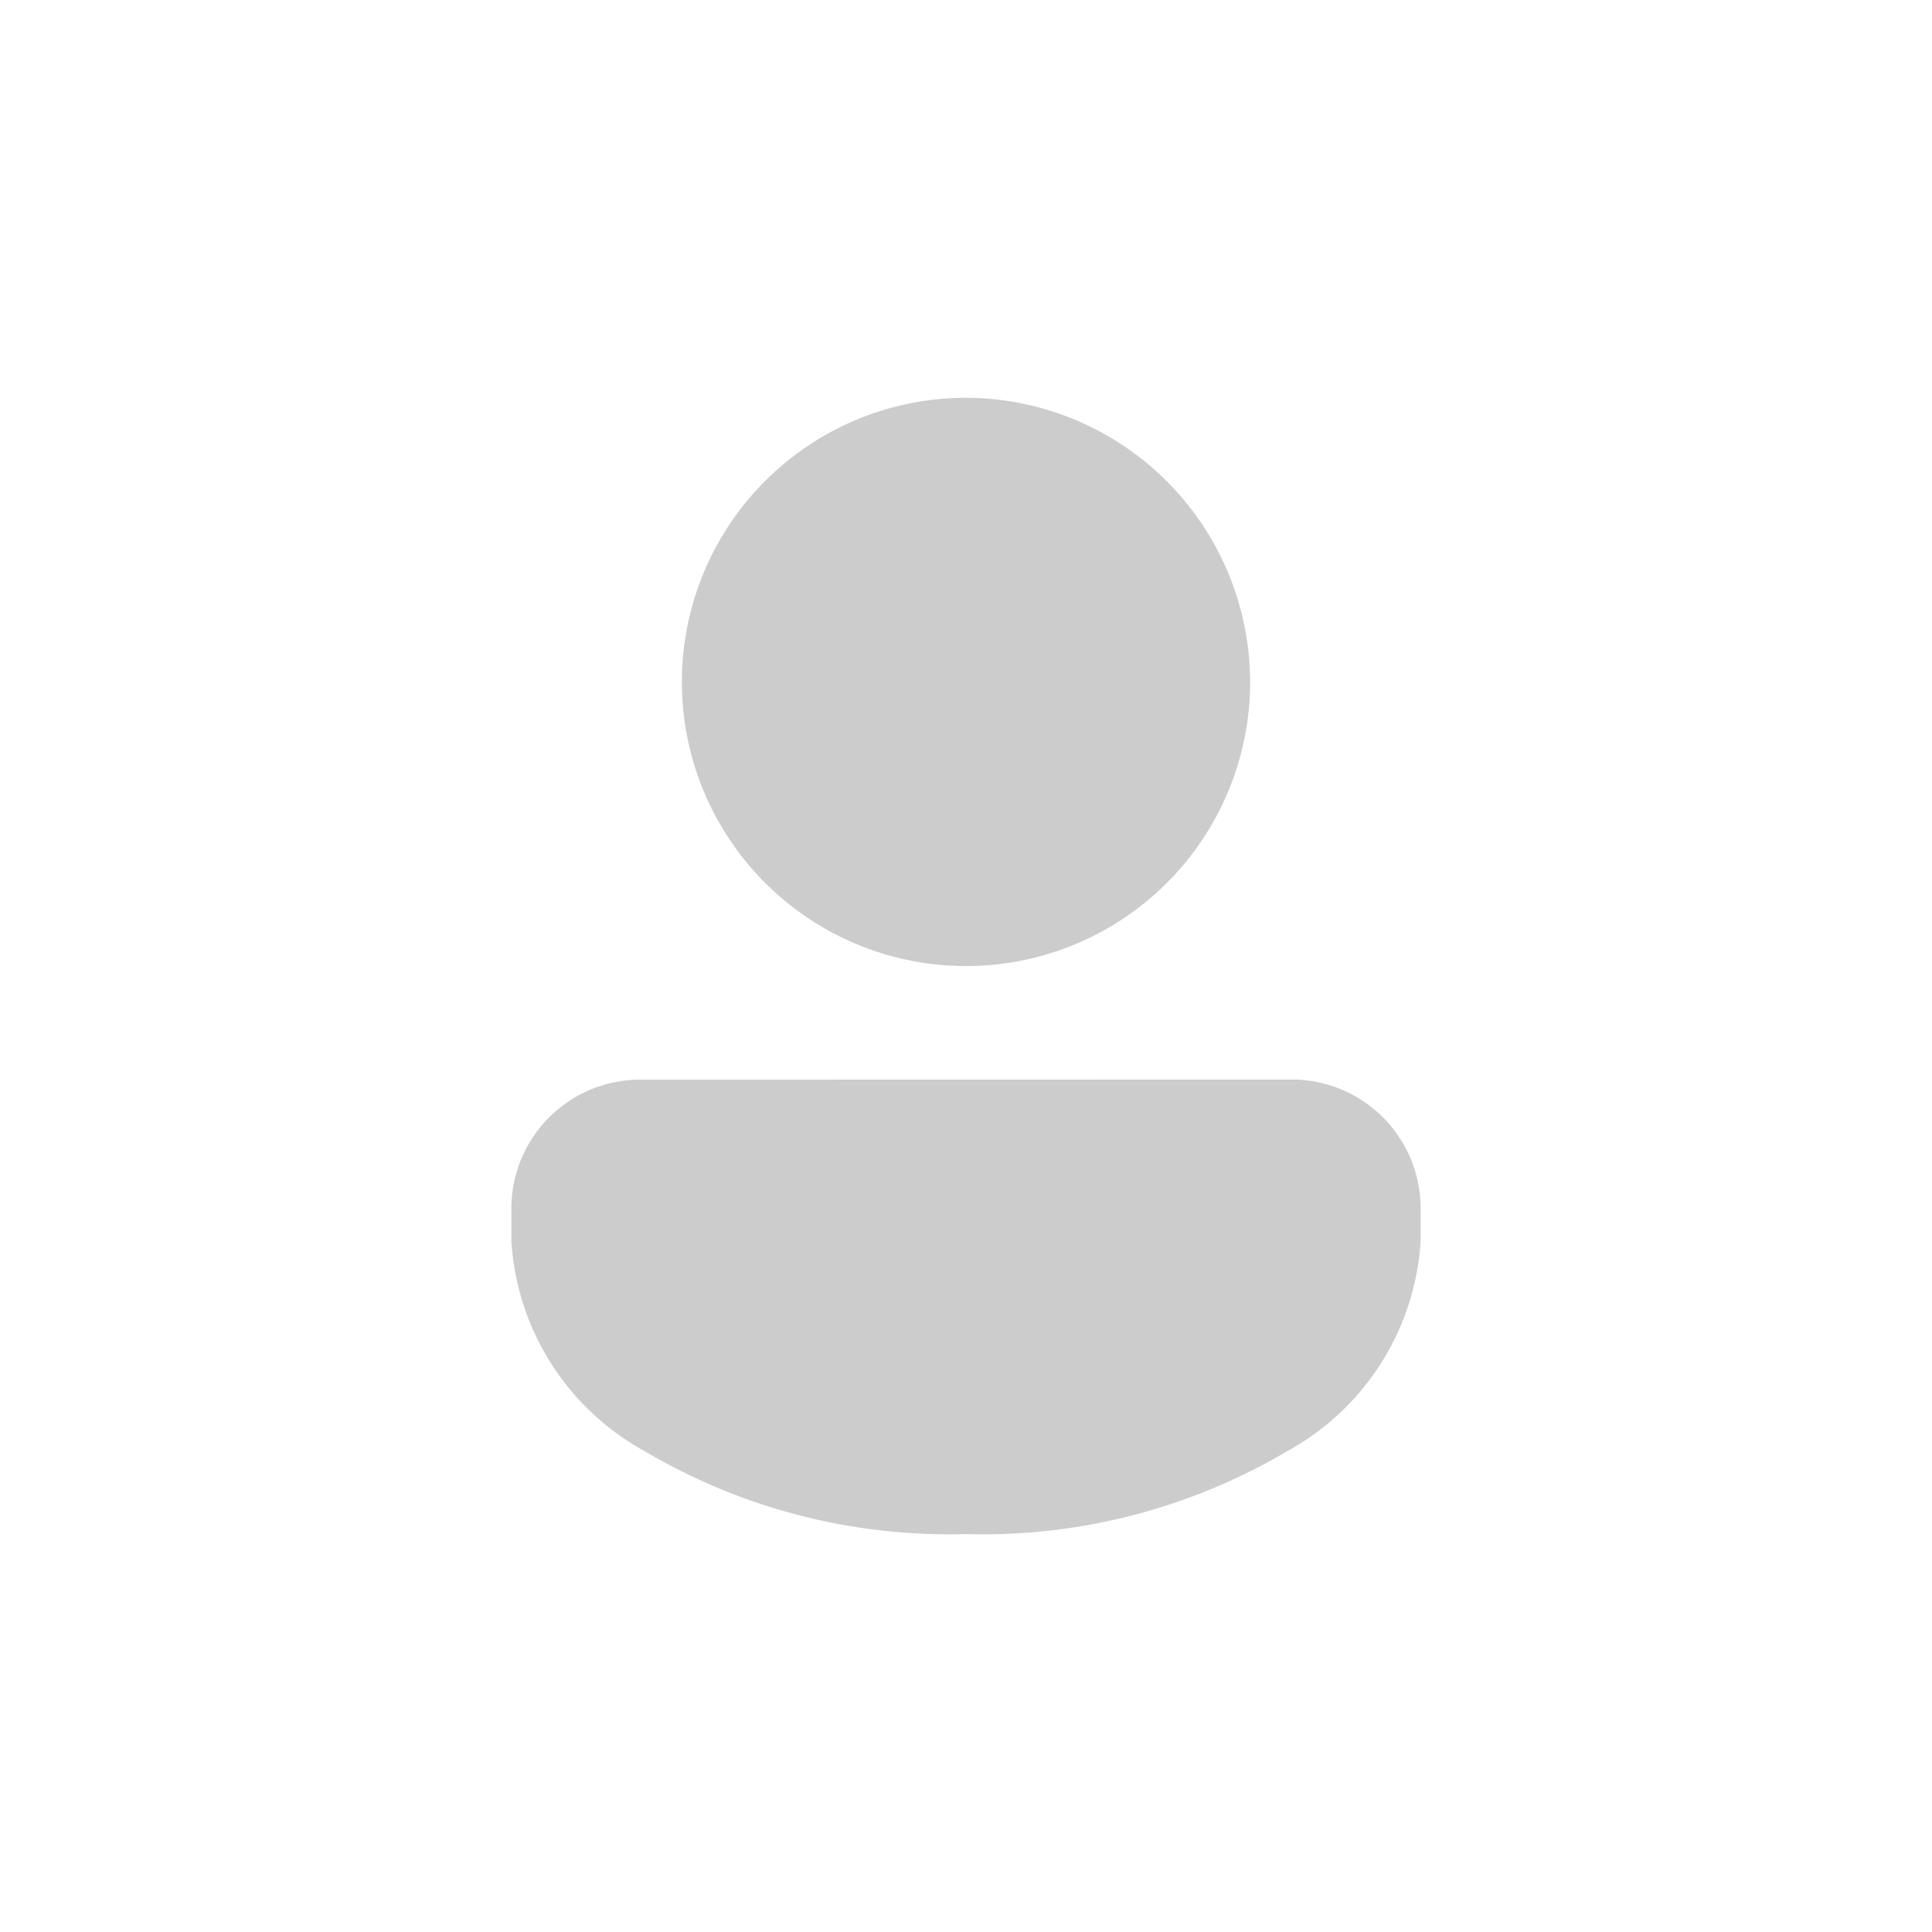 <svg id="组件_34_1" data-name="组件 34 – 1" xmlns="http://www.w3.org/2000/svg" xmlns:xlink="http://www.w3.org/1999/xlink" width="30" height="30" viewBox="0 0 30 30">
  <defs>
    <clipPath id="clip-path">
      <rect id="矩形_2709" data-name="矩形 2709" width="30" height="30" transform="translate(-15320 -9010)" fill="#ccc"/>
    </clipPath>
  </defs>
  <g id="蒙版组_13" data-name="蒙版组 13" transform="translate(15320 9010)" clip-path="url(#clip-path)">
    <path id="icons8-account" d="M15.059,4a4.412,4.412,0,1,0,4.412,4.412A4.422,4.422,0,0,0,15.059,4ZM9.985,14.588A2,2,0,0,0,8,16.574V17.1a4,4,0,0,0,2.077,3.261,9.285,9.285,0,0,0,4.981,1.283,9.285,9.285,0,0,0,4.981-1.283A4,4,0,0,0,22.118,17.1v-.529a2,2,0,0,0-1.985-1.985Z" transform="translate(-15320.059 -9007.823)" fill="#ccc"/>
  </g>
</svg>
